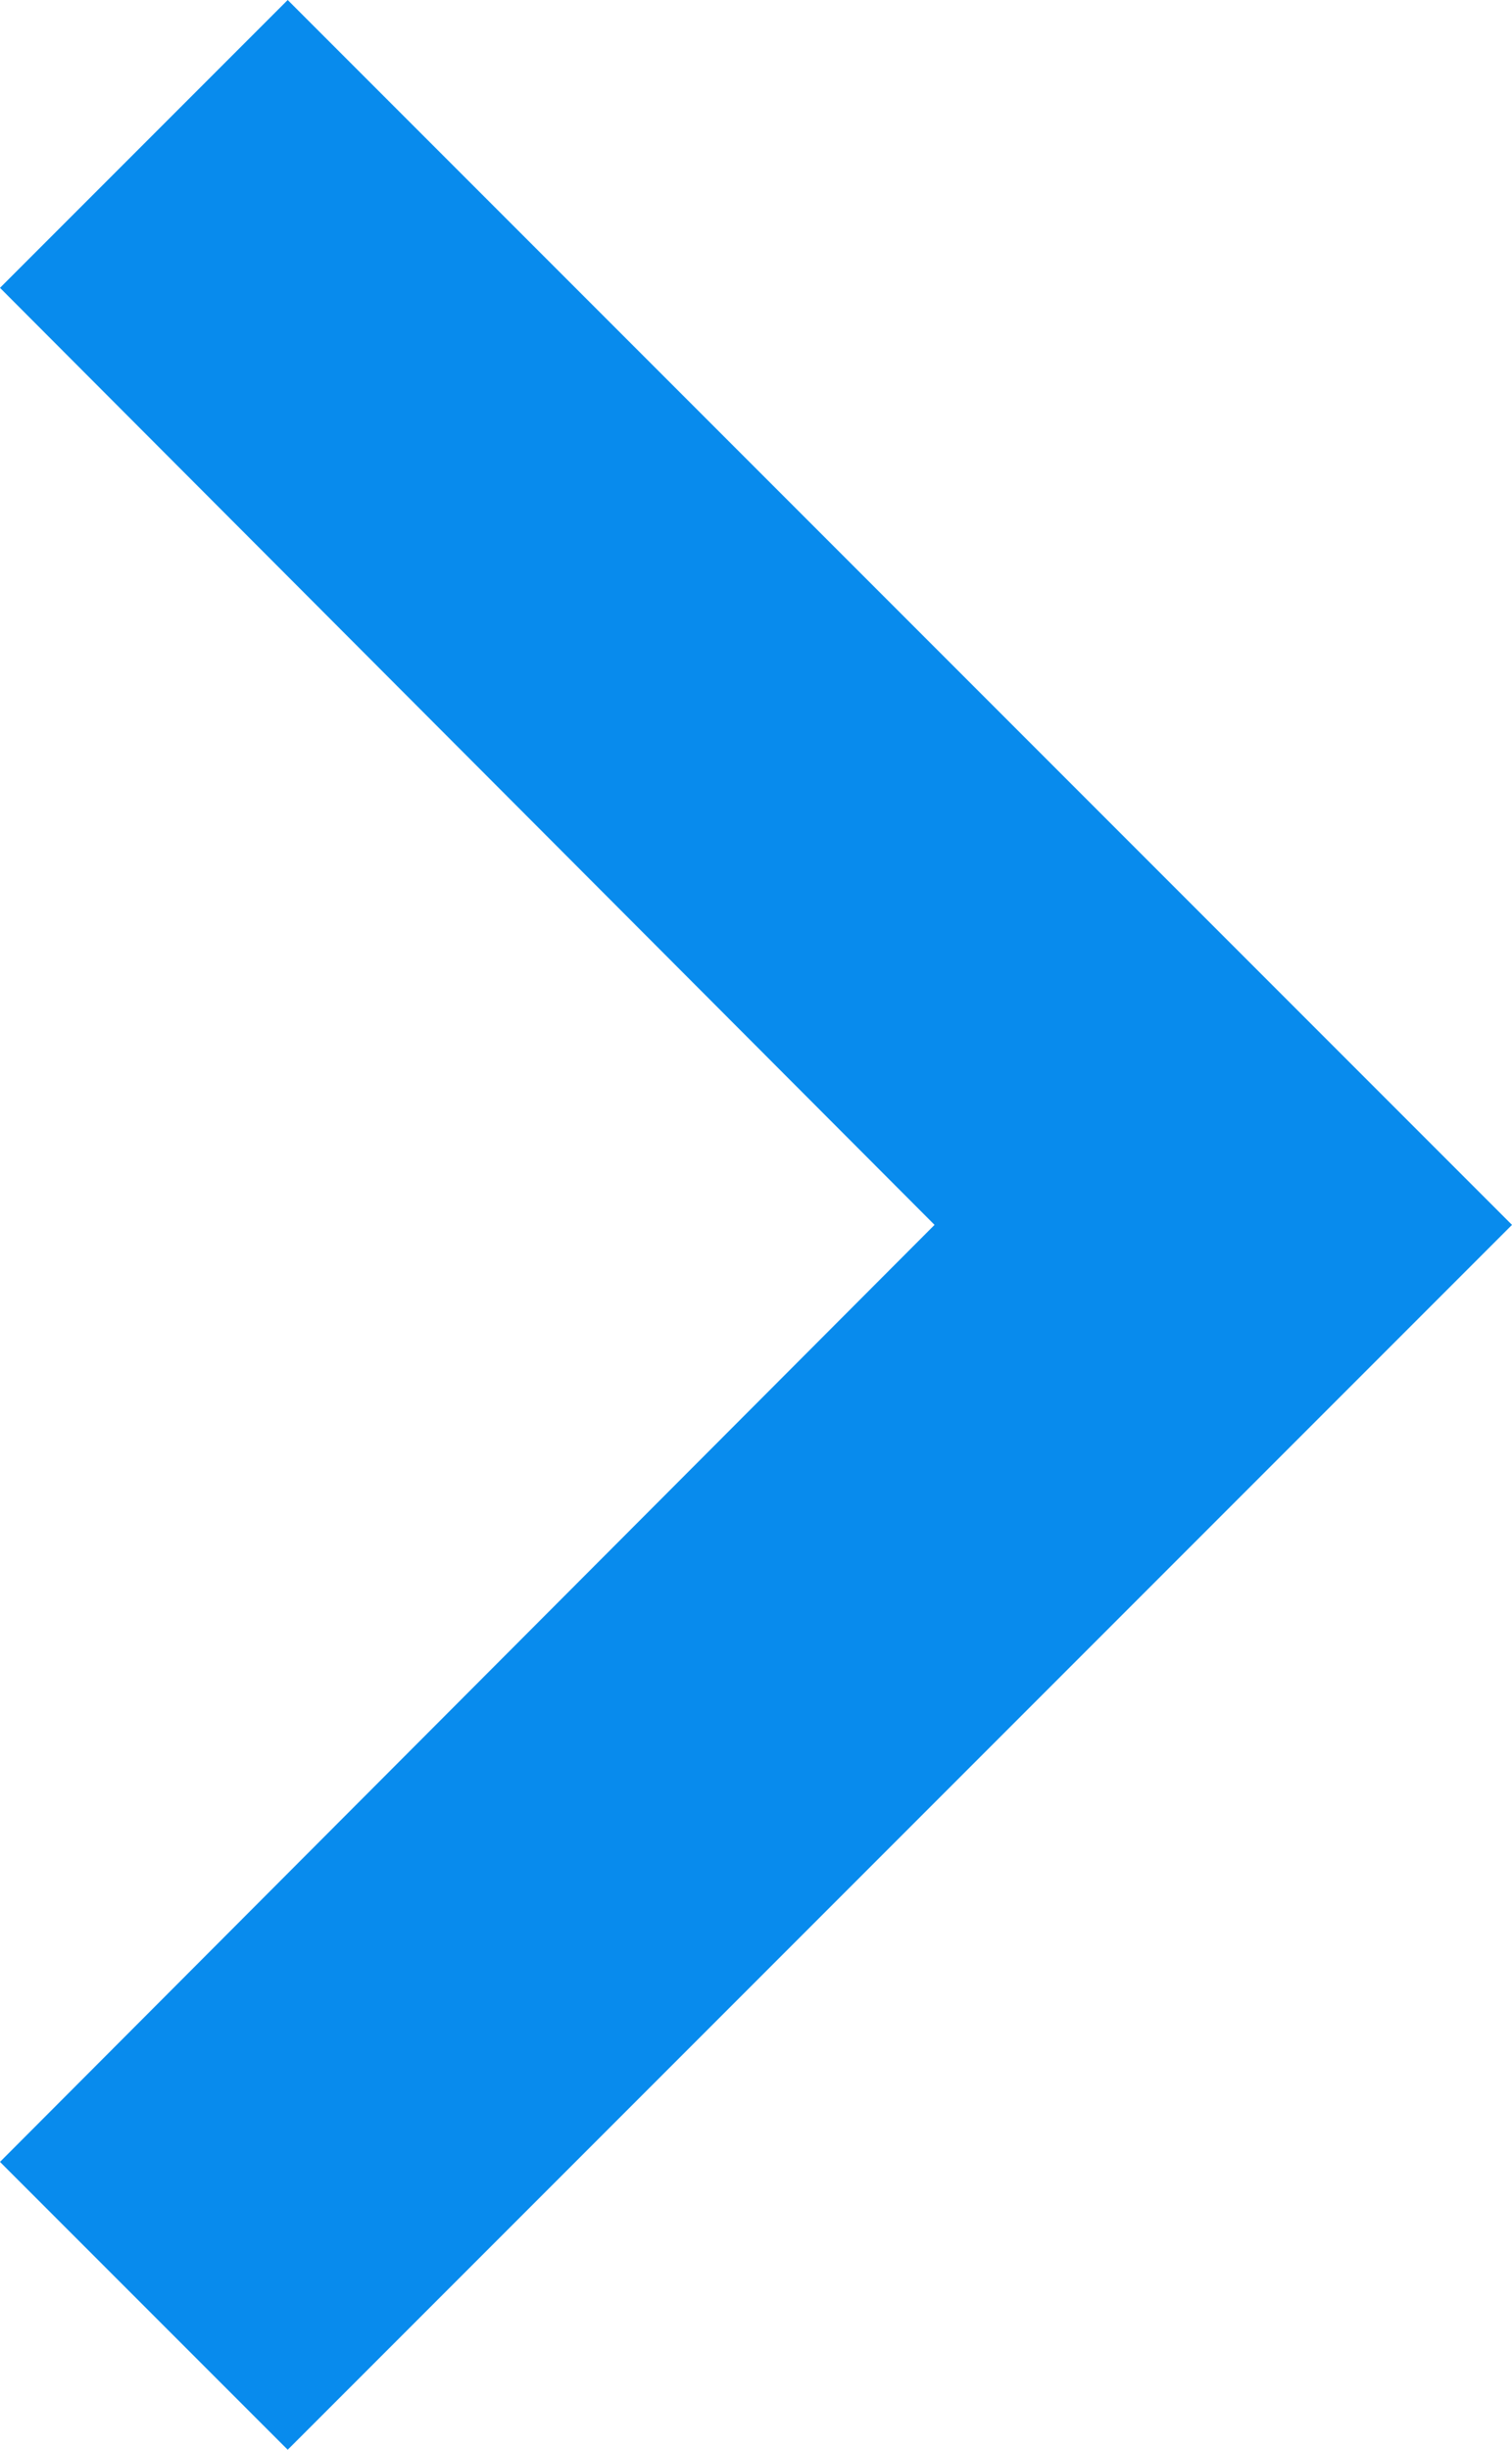 <svg xmlns="http://www.w3.org/2000/svg" width="18.525" height="30" viewBox="0 0 18.525 30">
  <path id="arrow-right-2" d="M32.475,8.59,21,20.04,9.525,8.59,6,12.115l15,15,15-15Z" transform="translate(-8.59 36) rotate(-90)" fill="#088bed"/>
</svg>
